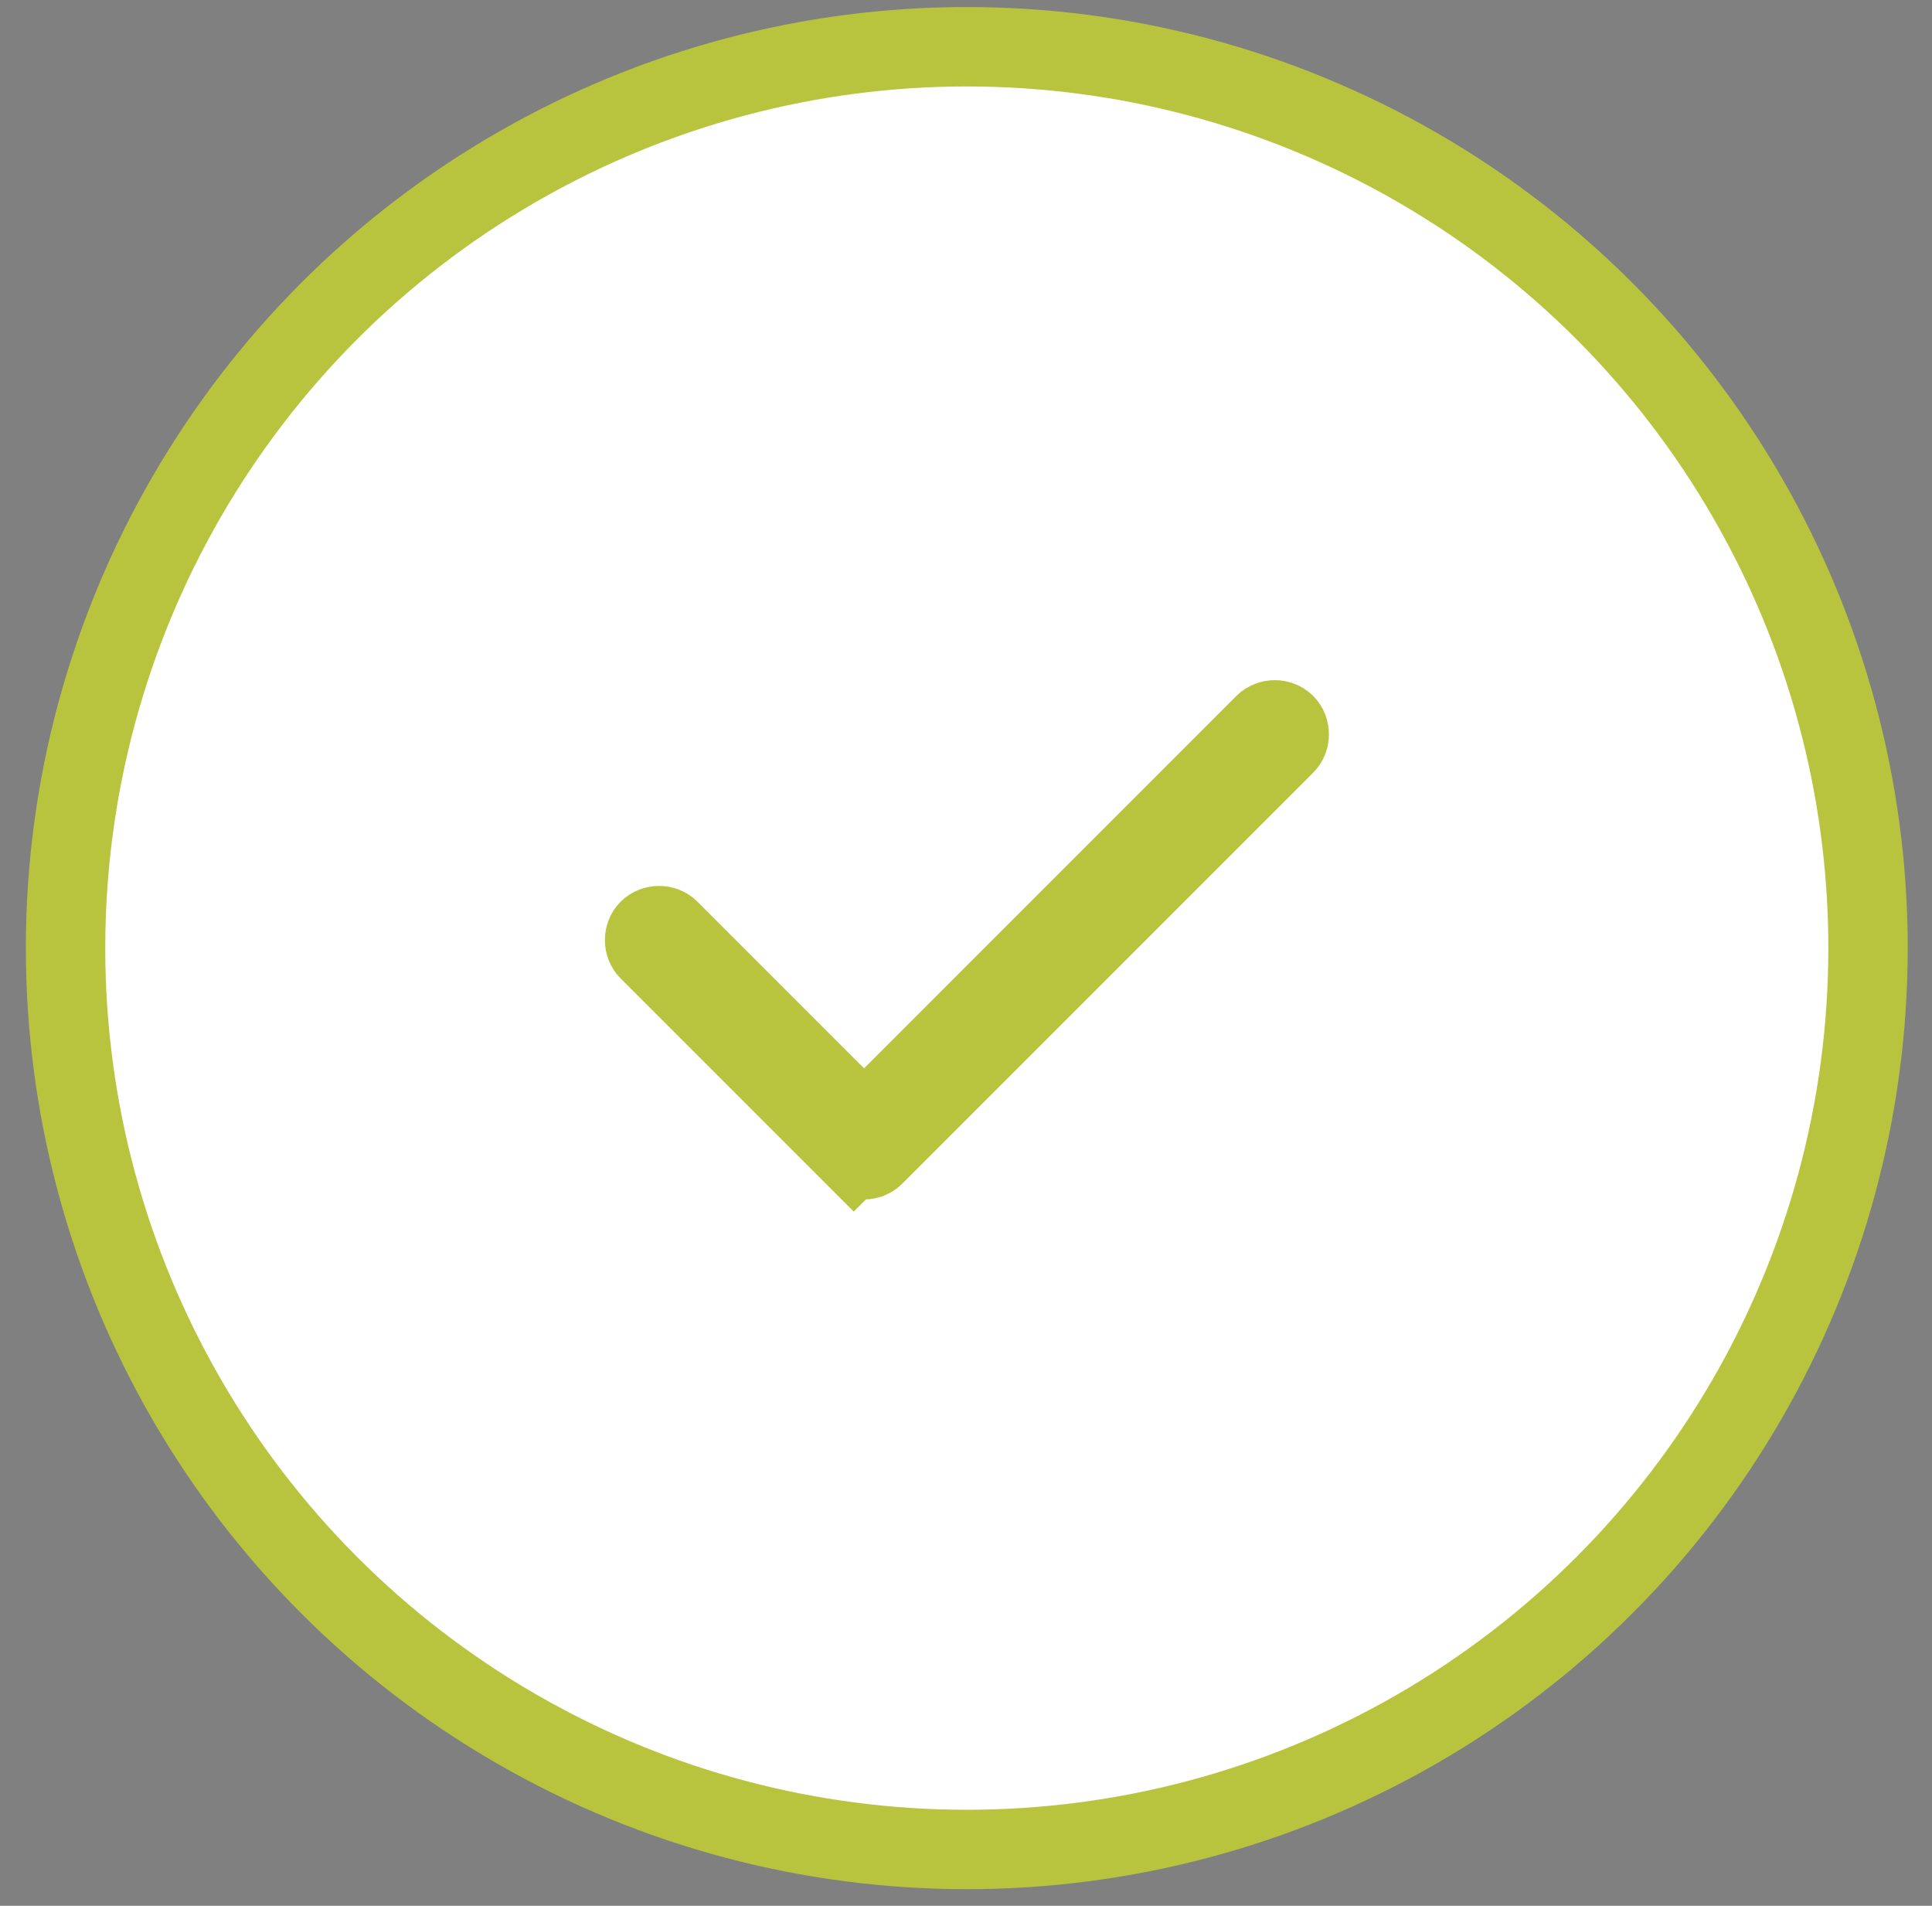 <svg width="73" height="72" viewBox="0 0 73 72" fill="none" xmlns="http://www.w3.org/2000/svg">
<rect x="0" y="0" width="73" height="72" fill="#808080" stroke="none"/>
<circle cx="36.53" cy="35.819" r="34.053" fill="white" stroke="#B8C43E" stroke-width="3"/>
<path d="M32.258 43.651L31.197 44.712L32.258 43.651L24.512 35.906C24.512 35.906 24.512 35.906 24.512 35.906C24.304 35.698 24.304 35.334 24.512 35.126C24.72 34.918 25.084 34.918 25.292 35.126L25.292 35.126L31.587 41.421L32.648 42.481L33.709 41.421L47.777 27.352C47.985 27.144 48.349 27.144 48.557 27.352C48.765 27.56 48.765 27.924 48.557 28.132L33.038 43.651C32.933 43.757 32.793 43.814 32.648 43.814C32.503 43.814 32.363 43.757 32.258 43.651Z" fill="#111111" stroke="#B8C43E" stroke-width="3"/>
</svg>
